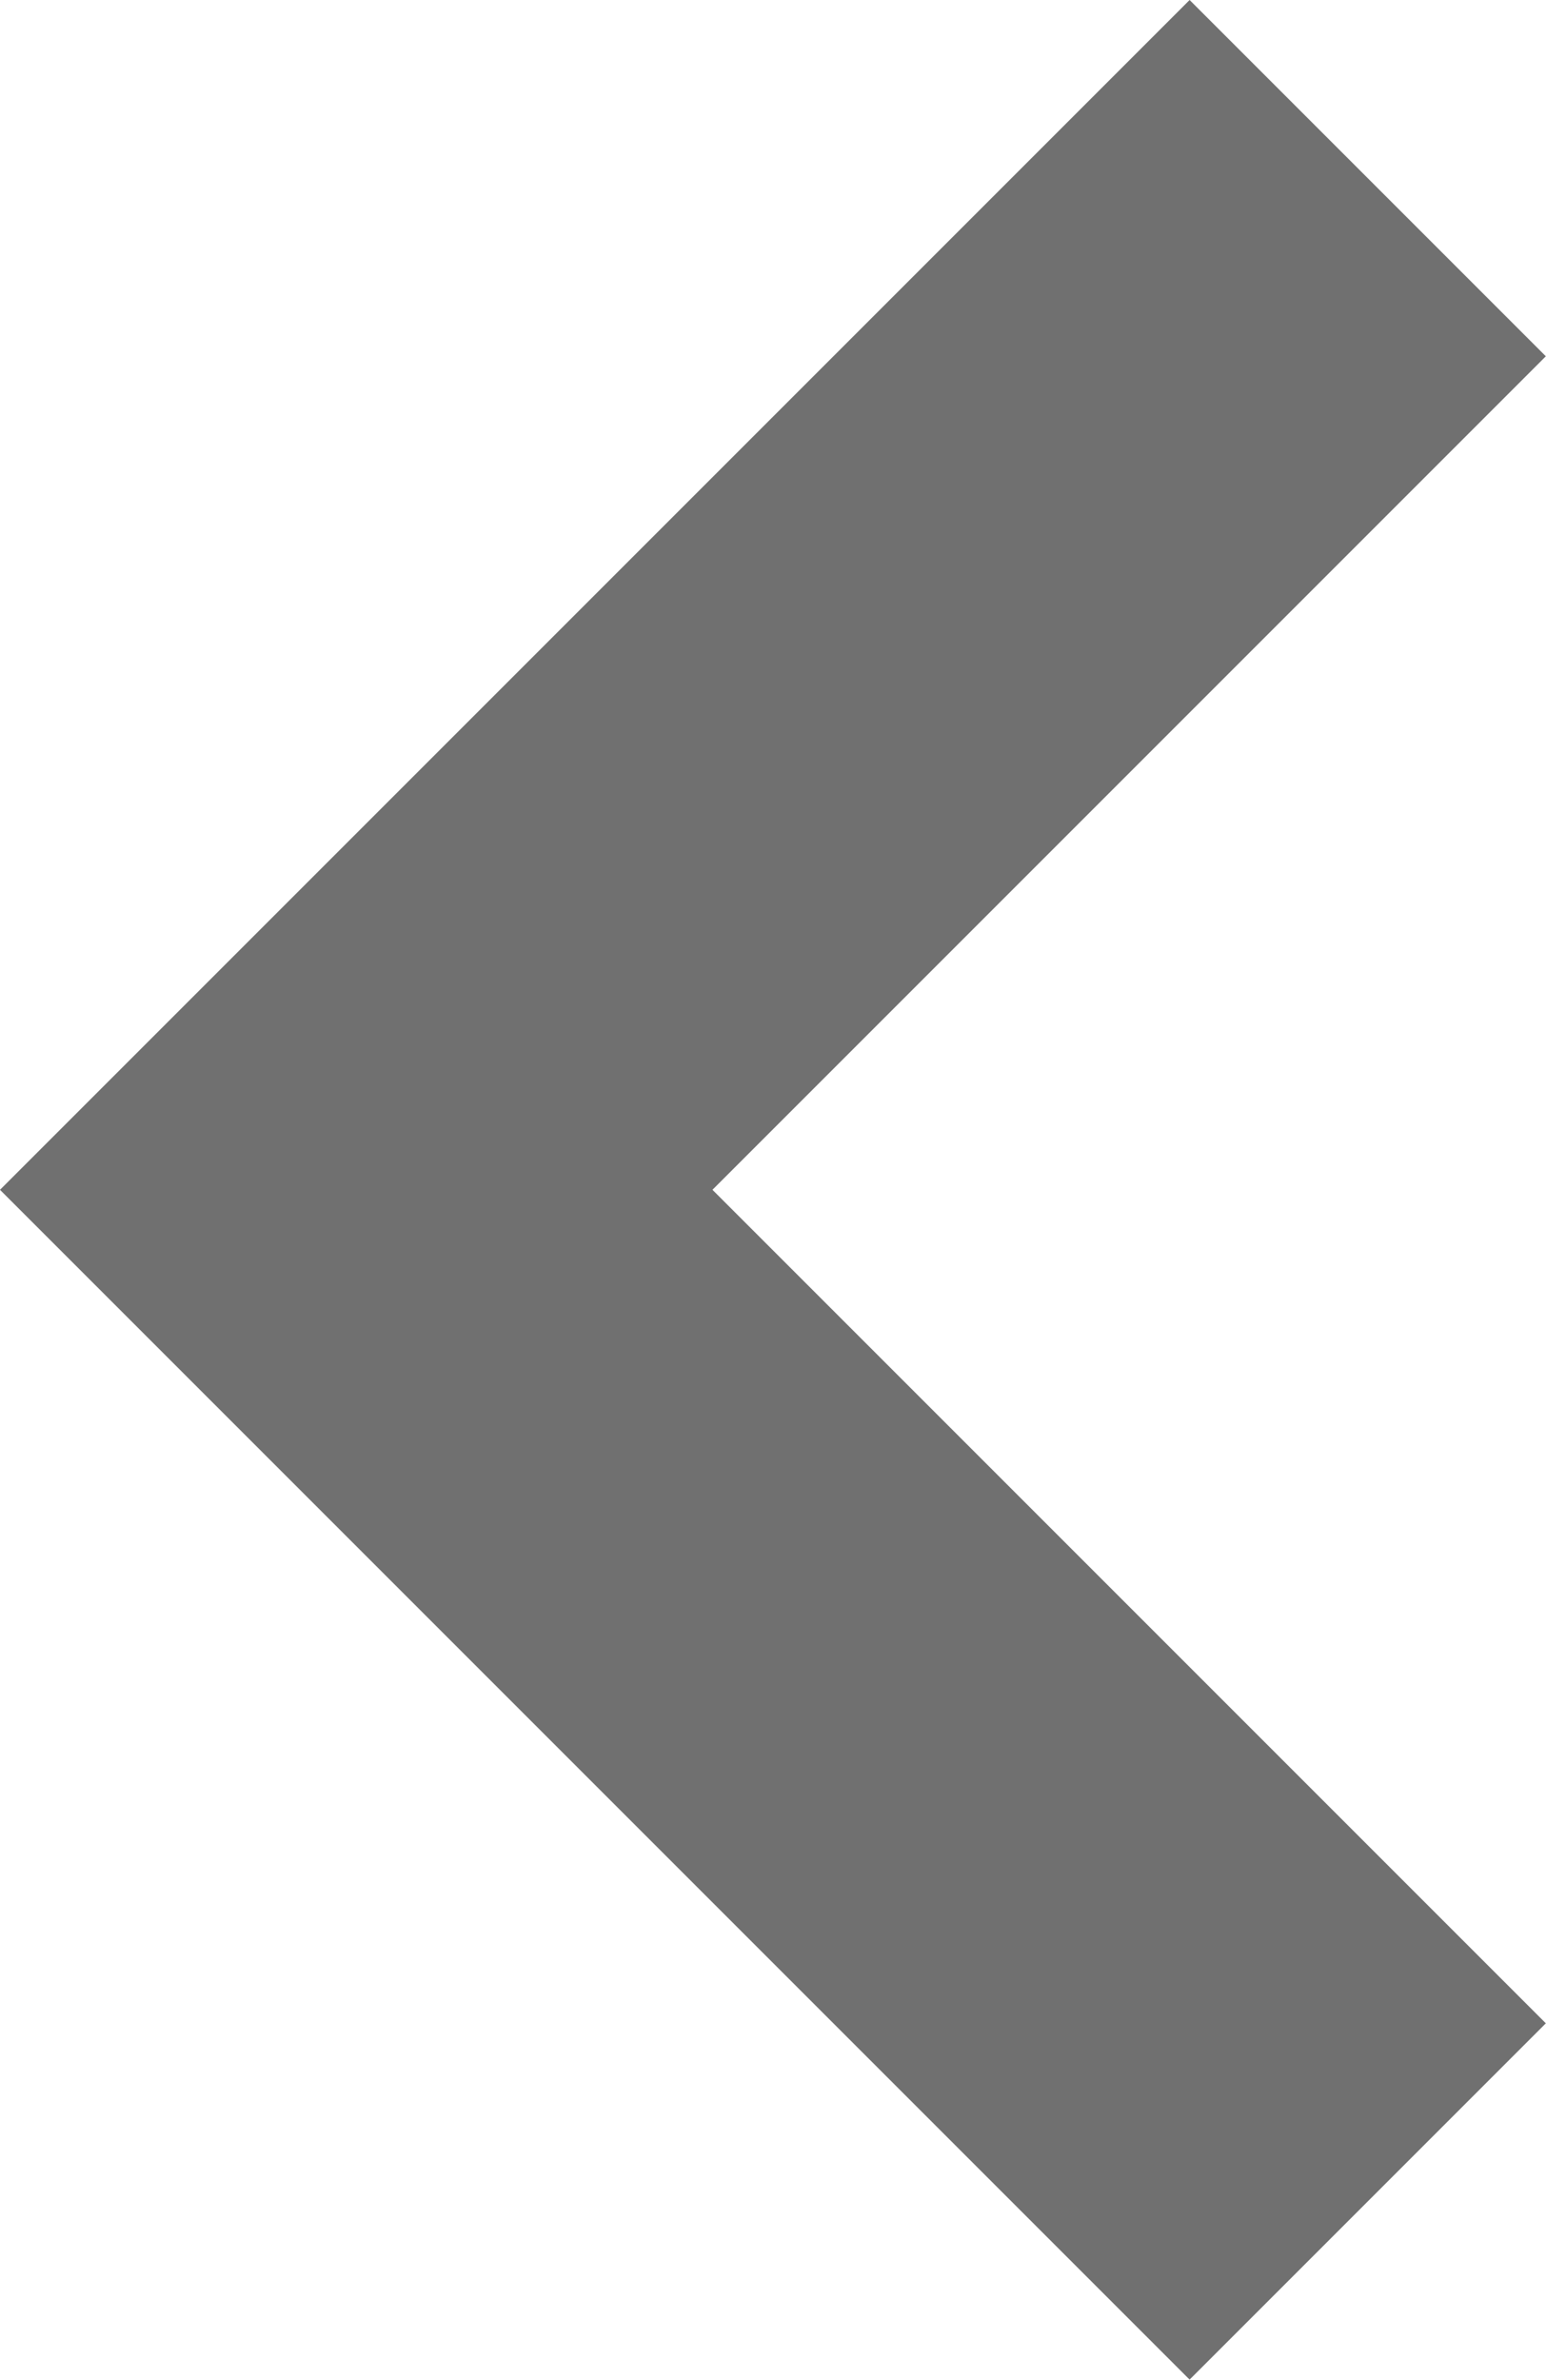 <svg xmlns="http://www.w3.org/2000/svg" width="9.205" height="14.167" viewBox="0 0 9.205 14.167"><path d="M-949.625,1851.887l-7.083-7.083,7.083-7.083,2.121,2.121-4.962,4.962,4.962,4.962Z" transform="translate(956.708 -1837.721)" fill="#707070"/></svg>
